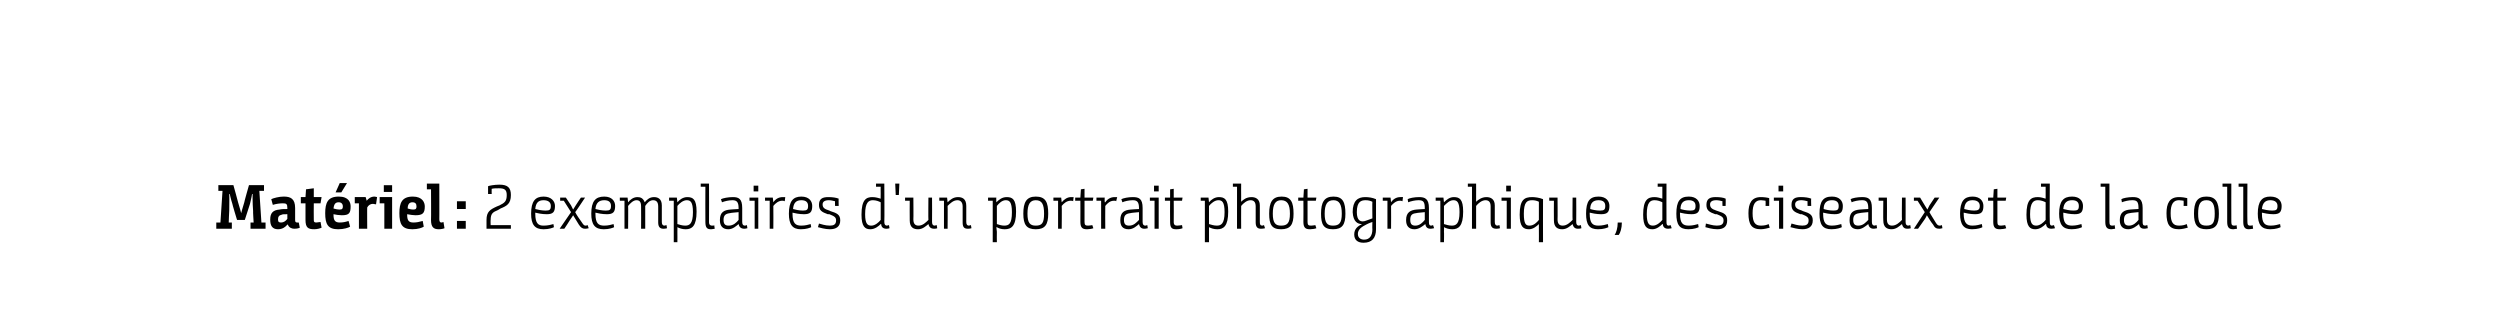 <?xml version="1.0" standalone="no"?><!DOCTYPE svg PUBLIC "-//W3C//DTD SVG 1.1//EN" "http://www.w3.org/Graphics/SVG/1.1/DTD/svg11.dtd"><svg xmlns="http://www.w3.org/2000/svg" version="1.1" width="482px" height="61.2px" viewBox="0 0 482 61.2"><desc>Matériel : 2 exemplaires d'un portrait photographique, des ciseaux et de la colle</desc><defs/><g id="Polygon159377"><path d="m41.7 44.1v-1.2h.8l.4-6.1h-.8v-1.1h2.9s.92 3.28.9 3.3c.31.98.6 2.1.6 2.1c0 0 .26-1.04.6-2.1c-.04-.01.9-3.3.9-3.3h2.9v1.1h-.9l.4 6.1h.8v1.2h-2.9v-1.2h.6s-.14-2.22-.1-2.2c-.13-1.69-.1-3.3-.1-3.3h-.1s-.16 1-.4 1.9c-.01-.01-1 3.1-1 3.1h-1.5s-.95-3.12-.9-3.1c-.29-.87-.5-1.9-.5-1.9h-.1s.05 1.61 0 3.2c-.02 0-.1 2.3-.1 2.3h.6v1.2h-3zm13.7-.8c-.3.4-.9.9-1.8.9c-1.1 0-1.5-.7-1.5-1.8v-.1c0-1.3.6-1.8 1.8-1.9c.4-.1.9-.1 1.5-.1v-.2c0-.8-.2-.9-.9-.9c-.5 0-1.3.1-1.9.3l-.3-1.1c.4-.2 1.5-.5 2.4-.5c1.3 0 2.2.4 2.2 2.2v2.3c0 .4.1.5.4.5h.3l.2 1c-.2.1-.5.2-1.1.2c-.4 0-1-.2-1.2-.8h-.1zm0-2c-.7 0-.9 0-1.1.1c-.5.1-.7.4-.7.9c0 .5.2.6.6.6c.5 0 .9-.3 1.2-.7v-.9zm3.5-2.1h-.9V38h.9l.1-1.5l1.5-.2v1.7h1.5l-.2 1.2h-1.3s-.03 3.18 0 3.2c0 .4.1.5.5.5c.2 0 .6-.1.8-.1l.2 1.1c-.2.1-.8.3-1.4.3c-1.2 0-1.7-.3-1.7-1.8v-3.2zm6.4-1.3c2 0 2.3 1.2 2.3 1.9c0 1.3-.3 1.7-1.7 1.7c-.5 0-1.2-.1-1.6-.2v.1c0 1.1.3 1.5 1.2 1.5c.6 0 1.1-.1 1.7-.3l.3 1.1c-.3.2-1.2.5-2.3.5c-2 0-2.5-1-2.5-3.1c0-2 .5-3.2 2.6-3.2zm.5-.8h-1.1l.8-1.8h1.4l-1.1 1.8zm-.3 3.3c.5 0 .6-.2.6-.6c0-.5-.3-.8-.8-.8c-.6 0-.9.3-1 1.2c.3.1.8.2 1.2.2zm2.9-2.4h2.1l.2.7s-.01.02 0 0c.3-.4.8-.8 1.5-.8c.2 0 .4.1.5.1l-.2 1.4c-.2 0-.4-.1-.6-.1c-.5 0-.9.3-1.1.7c-.03-.03 0 4.1 0 4.1h-1.6v-4.9h-.8V38zm5.7 1.2h-.9V38h2.4v6.1h-1.5v-4.9zm-.1-3.5h1.6v1.3H74v-1.3zm5.6 2.2c1.9 0 2.3 1.2 2.3 1.9c0 1.3-.4 1.7-1.8 1.7c-.4 0-1.1-.1-1.6-.2v.1c0 1.1.3 1.5 1.2 1.5c.6 0 1.1-.1 1.8-.3l.2 1.1c-.3.2-1.1.5-2.2.5c-2 0-2.5-1-2.5-3.1c0-2 .5-3.2 2.6-3.2zm.1 2.5c.5 0 .6-.2.6-.6c0-.5-.2-.8-.8-.8c-.5 0-.9.3-.9 1.2c.3.1.7.2 1.1.2zm2.6-5h2.4s.02 6.94 0 6.9c0 .5.2.6.4.6c.2 0 .3-.1.4-.1l.2 1.2c-.2.1-.7.2-1.1.2c-1 0-1.5-.4-1.5-1.8c.04.01 0-5.9 0-5.9h-.8v-1.1zm5.8 3.4h1.7v1.5h-1.7v-1.5zm0 3.8h1.7v1.5h-1.7v-1.5zm6-6.7c.2-.1 1.2-.3 2.2-.3c1.6 0 2.2.6 2.2 2c0 1.7-.8 2.1-2 2.6l-.5.3c-1 .4-1.4.7-1.4 1.9c-.04.03 0 1 0 1h3.9v.7h-4.7v-1.7c0-1.6.7-2 2-2.6l.5-.2c1-.5 1.4-.8 1.4-2c0-1-.4-1.3-1.5-1.3c-.5 0-1 0-1.4.1c-.03.02 0 1 0 1h-.7v-1.5zm10.7 2c1.5 0 2.2.9 2.2 1.8c0 1.2-.4 1.6-1.6 1.6c-.9 0-1.8-.2-2.2-.3v.2c0 1.9.6 2.3 1.6 2.3c.9 0 1.5-.2 1.9-.3l.1.6c-.2.1-.9.4-2 .4c-1.7 0-2.4-.9-2.4-3c0-2.4.8-3.3 2.4-3.3zm.4 2.7c.8 0 1-.2 1-.9c0-.7-.5-1.1-1.4-1.1c-1 0-1.5.5-1.6 1.7c.4.1 1.2.3 2 .3zm5.3.9s-.3.5-.6.9c.02.03-1.1 1.7-1.1 1.7h-.9l2.2-3.2l-1.4-2.2h-.7v-.6h1.1s.97 1.49 1 1.5l.4.8l.5-.8c0-.05 1-1.5 1-1.5h.8s-1.87 2.83-1.9 2.8c.3.6.8 1.3 1.3 2c.3.5.5.6.7.6c.2 0 .3-.1.4-.1l.2.6c-.1 0-.3.1-.7.1c-.5 0-.8-.2-1.2-.8c-.4-.6-.7-1.2-1.1-1.8zm6-3.6c1.5 0 2.1.9 2.1 1.8c0 1.2-.4 1.6-1.6 1.6c-.9 0-1.8-.2-2.2-.3v.2c0 1.9.6 2.3 1.7 2.3c.8 0 1.4-.2 1.8-.3l.1.6c-.2.1-.9.4-2 .4c-1.7 0-2.4-.9-2.4-3c0-2.4.8-3.3 2.5-3.3zm.3 2.7c.8 0 1-.2 1-.9c0-.7-.4-1.1-1.3-1.1c-1 0-1.6.5-1.7 1.7c.4.1 1.2.3 2 .3zm2.7-2.5s1.52-.02 1.5 0c0 .2.1.7.1.9c.4-.5 1-1 1.8-1c.6 0 1.1.2 1.4 1c.5-.6 1-1 1.8-1c.7 0 1.5.3 1.5 1.6v3.2c0 .5.2.7.5.7c.23-.04.4-.1.4-.1l.1.6s-.26.1-.7.1c-.6 0-1-.3-1-1.2v-3.1c0-.9-.4-1.2-1-1.2c-.6 0-1.1.5-1.5 1.1v4.4h-.8s.03-4.3 0-4.3c0-.9-.3-1.2-.9-1.2c-.6 0-1.2.6-1.6 1.1c.04.02 0 4.4 0 4.4h-.7v-5.4h-.9v-.6zm9.5 0s1.5-.02 1.5 0l.1.9s0-.05 0 0c.4-.5 1.1-1 1.9-1c1.1 0 1.8.4 1.8 2.8c0 2.8-.9 3.4-2.1 3.4c-.7 0-1.2-.2-1.6-.4c.02.04 0 0 0 0c0 0 .02.49 0 .9c.02.03 0 2 0 2h-.7v-8h-.9v-.6zm1.6 5.1c.4.1.9.3 1.5.3c.8 0 1.5-.3 1.5-2.6c0-2-.5-2.3-1.2-2.3c-.7 0-1.4.6-1.8 1.1v3.5zm4.5-7.8h1.6s.03 7.36 0 7.4c0 .6.3.7.6.7c.2 0 .4 0 .4-.1l.1.7c-.1 0-.4.1-.7.1c-.7 0-1.1-.2-1.1-1.4c-.03 0 0-6.8 0-6.8h-.9v-.6zm7.3 7.8c-.5.4-1.1 1-2 1c-1.1 0-1.6-.7-1.6-1.7v-.1c0-1.5.8-1.9 2-2c.4 0 .9-.1 1.6-.1v-.2c0-1.2-.4-1.5-1.2-1.5c-.7 0-1.5.2-2 .4l-.2-.6c.4-.2 1.4-.4 2.3-.4c1.1 0 1.8.3 1.8 2.1v2.7c0 .5.2.7.5.7c.2 0 .3-.1.4-.1l.1.6c-.1 0-.3.1-.6.1c-.7 0-1-.4-1.1-.9zm0-2.3c-.9.1-1.3.1-1.7.2c-.8.1-1.2.4-1.2 1.3c0 .9.4 1.1 1 1.1c.9 0 1.5-.6 1.9-1.1v-1.5zm3.1-2.2h-1v-.6h1.7v6h-.7v-5.4zm-.2-2.9h.9v1.1h-.9v-1.1zm2.2 2.3s1.51-.02 1.5 0l.1.9s0-.04 0 0c.4-.6 1-1 1.8-1h.5l-.1.8c-.2-.1-.3-.1-.5-.1c-.7 0-1.3.5-1.7 1c.03.01 0 4.4 0 4.4h-.7v-5.4h-.9v-.6zm7-.2c1.5 0 2.1.9 2.1 1.8c0 1.2-.4 1.6-1.6 1.6c-.9 0-1.8-.2-2.2-.3v.2c0 1.9.6 2.3 1.7 2.3c.8 0 1.4-.2 1.8-.3l.1.6c-.2.1-.9.4-2 .4c-1.6 0-2.3-.9-2.3-3c0-2.4.8-3.3 2.4-3.3zm.3 2.7c.8 0 1-.2 1-.9c0-.7-.4-1.1-1.3-1.1c-1 0-1.5.5-1.6 1.7c.3.1 1.2.3 1.9.3zm6.2-1.8c-.4-.1-.8-.2-1.2-.2c-.8 0-1.2.3-1.2.8c0 .6.3.9 1.3 1.2l.2.1c1.3.4 1.9.7 1.9 1.8c0 1.2-.8 1.7-2 1.7c-.9 0-1.9-.3-2.3-.4l.2-.7c.4.1 1.2.4 2.1.4c.7 0 1.2-.2 1.2-1c0-.6-.3-.8-1.3-1.2h-.3c-1.1-.4-1.7-.7-1.7-1.8c0-1.2.7-1.5 1.8-1.5c.8 0 1.5.1 2 .3c-.04-.04 0 1.4 0 1.4h-.7s-.03-.93 0-.9zm7.2-.8c.7 0 1.2.2 1.6.3c-.02-.01 0 0 0 0c0 0-.02-.34 0-1c-.02-.03 0-1.3 0-1.3h-.9v-.6h1.6s.05 7.39 0 7.4c0 .5.2.7.5.7c.23-.04.4-.1.4-.1l.1.6s-.26.1-.6.1c-.7 0-1-.4-1-.9h-.1c-.4.4-1.1 1-2 1c-1 0-1.7-.5-1.7-2.8c0-2.9.9-3.4 2.1-3.4zm1.6 1c-.4-.2-.9-.4-1.5-.4c-.8 0-1.5.4-1.5 2.7c0 1.9.5 2.2 1.2 2.2c.7 0 1.4-.6 1.8-1.1V39zm2.8-3.6h.8l-.1 2.2h-.6l-.1-2.2zm2.8 3.3h-.9v-.6h1.6s.04 4.21 0 4.2c0 1 .5 1.2 1 1.2c.8 0 1.4-.6 1.9-1.1c-.04.02 0-4.3 0-4.3h.7s.03 4.69 0 4.7c0 .5.2.7.5.7c.21-.04.4-.1.4-.1l.1.6s-.18.1-.6.1c-.8 0-1-.5-1.1-.9c-.5.4-1.1 1-2 1c-.8 0-1.6-.3-1.6-1.7c-.03-.03 0-3.8 0-3.8zm5.7-.6s1.52-.02 1.5 0c0 .2.1.7.1.9c.5-.5 1.1-1 2-1c.8 0 1.6.3 1.6 1.7v3.1c0 .5.2.7.5.7c.21-.04.4-.1.4-.1l.1.6s-.28.1-.7.1c-.7 0-1-.3-1-1.2v-3.1c0-.9-.5-1.2-1-1.2c-.8 0-1.4.6-1.9 1.1c.04.01 0 4.4 0 4.4h-.7v-5.4h-.9v-.6zm9.4 0s1.55-.02 1.6 0c-.05.07 0 .9 0 .9c0 0 .05-.05 0 0c.5-.5 1.1-1 2-1c1.1 0 1.8.4 1.8 2.8c0 2.8-.9 3.4-2.2 3.4c-.7 0-1.2-.2-1.5-.4c-.03.04-.1 0-.1 0c0 0 .07.49.1.9c-.03.03 0 2 0 2h-.8v-8h-.9v-.6zm1.7 5.1c.3.1.9.3 1.4.3c.9 0 1.5-.3 1.5-2.6c0-2-.5-2.3-1.2-2.3c-.7 0-1.3.6-1.7 1.1v3.5zm5.1-2c0-2.2.6-3.3 2.4-3.3c1.9 0 2.4 1.1 2.4 3.3c0 2.1-.6 3-2.4 3c-1.8 0-2.4-.9-2.4-3zm4 0c0-1.8-.4-2.6-1.6-2.6c-1.1 0-1.6.8-1.6 2.6c0 1.8.5 2.3 1.6 2.3c1.2 0 1.6-.5 1.6-2.3zm1.8-3.1s1.53-.02 1.5 0c.03.14.1.9.1.9c0 0 .02-.04 0 0c.5-.6 1.1-1 1.8-1h.5l-.1.8c-.1-.1-.3-.1-.5-.1c-.7 0-1.3.5-1.7 1c.05.01 0 4.4 0 4.4h-.7v-5.4h-.9v-.6zm5.2.6h-1v-.6h1l.1-1.6l.7-.1v1.7h1.7l-.1.6h-1.6v4.1c0 .6.2.7.7.7c.3 0 .8-.1.8-.1l.2.6c-.2.1-.8.2-1.2.2c-.8 0-1.3-.2-1.3-1.4c.02 0 0-4.1 0-4.1zm3.1-.6s1.55-.02 1.6 0c-.05.14 0 .9 0 .9c0 0 .05-.04.1 0c.4-.6 1-1 1.8-1h.5l-.2.8c-.1-.1-.2-.1-.4-.1c-.8 0-1.3.5-1.7 1c-.03.01 0 4.4 0 4.4h-.8v-5.4h-.9v-.6zm8.2 5.1c-.5.4-1.1 1-2 1c-1.2 0-1.6-.7-1.6-1.7v-.1c0-1.5.8-1.9 2-2c.4 0 .9-.1 1.6-.1v-.2c0-1.2-.4-1.5-1.2-1.5c-.7 0-1.6.2-2 .4l-.2-.6c.4-.2 1.3-.4 2.2-.4c1.2 0 1.9.3 1.9 2.1v2.7c0 .5.2.7.5.7c.2 0 .3-.1.4-.1l.1.6c-.1 0-.3.1-.7.1c-.6 0-.9-.4-1-.9zm0-2.3c-.9.1-1.3.1-1.7.2c-.8.1-1.2.4-1.2 1.3c0 .9.4 1.1 1 1.1c.9 0 1.4-.6 1.9-1.1v-1.5zm3-2.2h-.9v-.6h1.7v6h-.8v-5.4zm-.1-2.9h.9v1.1h-.9v-1.1zm3.1 2.9h-1v-.6h1v-1.6l.7-.1v1.7h1.7l-.1.6h-1.6s.03 4.08 0 4.1c0 .6.3.7.7.7c.3 0 .8-.1.9-.1l.1.6c-.2.1-.7.2-1.2.2c-.8 0-1.2-.2-1.2-1.4c-.03 0 0-4.1 0-4.1zm5.9-.6s1.49-.02 1.5 0c-.01.07.1.9.1.9c0 0-.01-.05 0 0c.4-.5 1.1-1 1.9-1c1.1 0 1.8.4 1.8 2.8c0 2.8-.9 3.4-2.1 3.4c-.7 0-1.2-.2-1.6-.4c.01.04 0 0 0 0c0 0 .01.49 0 .9v2h-.8v-8h-.8v-.6zm1.6 5.1c.4.1.9.3 1.5.3c.8 0 1.5-.3 1.5-2.6c0-2-.5-2.3-1.2-2.3c-.7 0-1.4.6-1.8 1.1v3.5zm4.6-7.8h1.6s-.02 2.53 0 2.5c-.02.45 0 1 0 1c0 0-.02.04 0 0c.4-.4 1-.9 2-.9c.7 0 1.6.3 1.6 1.6v3.2c0 .5.1.7.5.7c.17-.04.3-.1.3-.1l.2.6s-.33.1-.8.1c-.6 0-1-.3-1-1.2v-3.1c0-.9-.4-1.2-1-1.2c-.7 0-1.4.6-1.8 1.1c-.02.01 0 4.4 0 4.4h-.8V36h-.8v-.6zm7 5.8c0-2.2.6-3.3 2.4-3.3c1.8 0 2.3 1.1 2.3 3.3c0 2.1-.6 3-2.4 3c-1.8 0-2.3-.9-2.3-3zm4 0c0-1.8-.5-2.6-1.7-2.6c-1.1 0-1.6.8-1.6 2.6c0 1.8.5 2.3 1.6 2.3c1.2 0 1.7-.5 1.7-2.3zm2.6-2.5h-1v-.6h1l.1-1.6l.7-.1v1.7h1.7l-.1.6h-1.6v4.1c0 .6.2.7.7.7c.3 0 .8-.1.8-.1l.2.6c-.2.1-.8.2-1.2.2c-.8 0-1.3-.2-1.3-1.4c.03 0 0-4.1 0-4.1zm3.4 2.5c0-2.2.6-3.3 2.4-3.3c1.8 0 2.3 1.1 2.3 3.3c0 2.1-.6 3-2.4 3c-1.8 0-2.3-.9-2.3-3zm4 0c0-1.8-.5-2.6-1.6-2.6c-1.2 0-1.7.8-1.7 2.6c0 1.8.5 2.3 1.6 2.3c1.2 0 1.7-.5 1.7-2.3zm3.9 2c-.8 0-1.7-.4-1.8-2.3c0-2.2 1-2.9 2.4-2.9c.7 0 1.4.1 2.1.4v5.8c0 1.7-.8 2.6-2.4 2.6c-1.1 0-1.8-.5-1.8-1.6c0-1.1.7-1.6 1.5-2zm2-4.3c-.4-.2-.8-.3-1.3-.3c-.9 0-1.7.3-1.7 2.3c0 1.6.7 2.1 1.9 1.6l1.1-.4s-.04-3.23 0-3.2zm0 3.9s-.6.17-1.2.5c-.8.4-1.6.9-1.6 1.8c0 .8.6 1.1 1.2 1.1c1.1 0 1.6-.8 1.6-2c-.04 0 0-1.4 0-1.4zm2-4.7s1.51-.02 1.5 0l.1.9s0-.04 0 0c.4-.6 1-1 1.8-1h.5l-.1.8c-.2-.1-.3-.1-.5-.1c-.7 0-1.3.5-1.7 1c.03.01 0 4.4 0 4.4h-.7v-5.4h-.9v-.6zm8.2 5.1c-.5.4-1.2 1-2.1 1c-1.1 0-1.6-.7-1.6-1.7v-.1c0-1.5.9-1.9 2-2c.4 0 .9-.1 1.6-.1v-.2c0-1.2-.3-1.5-1.2-1.5c-.7 0-1.5.2-2 .4l-.1-.6c.3-.2 1.3-.4 2.2-.4c1.1 0 1.9.3 1.9 2.1v2.7c0 .5.1.7.4.7c.2 0 .3-.1.4-.1l.2.6c-.2 0-.3.1-.7.1c-.7 0-.9-.4-1-.9zm-.1-2.3c-.8.1-1.3.1-1.7.2c-.8.1-1.1.4-1.1 1.3c0 .9.4 1.1 1 1.1c.8 0 1.4-.6 1.8-1.1v-1.5zm2.1-2.8s1.52-.02 1.5 0c.02.07.1.9.1.9c0 0 .01-.05 0 0c.5-.5 1.1-1 1.9-1c1.1 0 1.8.4 1.8 2.8c0 2.8-.9 3.4-2.1 3.4c-.7 0-1.2-.2-1.6-.4c.04.04 0 0 0 0c0 0 .04.49 0 .9c.04.03 0 2 0 2h-.7v-8h-.9v-.6zm1.6 5.1c.4.1.9.3 1.5.3c.8 0 1.5-.3 1.5-2.6c0-2-.5-2.3-1.2-2.3c-.7 0-1.3.6-1.8 1.1v3.5zm4.6-7.8h1.6s.01 2.53 0 2.5v1s.01.04 0 0c.4-.4 1.1-.9 2-.9c.7 0 1.6.3 1.6 1.6v3.2c0 .5.2.7.5.7l.4-.1l.1.6s-.31.1-.7.1c-.7 0-1.1-.3-1.1-1.2v-3.1c0-.9-.4-1.2-1-1.2c-.7 0-1.4.6-1.8 1.1c.01.01 0 4.4 0 4.4h-.8V36h-.8v-.6zm7.5 3.3h-1v-.6h1.8v6h-.8v-5.4zm-.1-2.9h.9v1.1h-.9v-1.1zm6.3 10.9s.02-2.47 0-2.5v-1c-.4.4-1.1 1-1.9 1c-1.1 0-1.8-.5-1.8-2.8c0-2.9.9-3.4 2.4-3.4c.5 0 1.4.1 2.1.4c-.02-.01 0 8.3 0 8.3h-.8zm-2.9-5.5c0 2 .4 2.3 1.1 2.3c.8 0 1.4-.6 1.8-1.1v-3.5c-.4-.2-.8-.3-1.3-.3c-1 0-1.6.4-1.6 2.6zm5.8-2.5h-.9v-.6h1.6s.04 4.21 0 4.2c0 1 .5 1.2 1 1.2c.8 0 1.4-.6 1.9-1.1c-.04.02 0-4.3 0-4.3h.7s.03 4.69 0 4.7c0 .5.2.7.5.7c.21-.04.4-.1.4-.1l.1.6s-.18.1-.7.1c-.7 0-.9-.5-1-.9c-.5.4-1.1 1-2 1c-.8 0-1.6-.3-1.6-1.7c-.03-.03 0-3.8 0-3.8zm8.6-.8c1.5 0 2.1.9 2.1 1.8c0 1.2-.4 1.6-1.6 1.6c-.9 0-1.8-.2-2.2-.3v.2c0 1.9.6 2.3 1.7 2.3c.8 0 1.4-.2 1.8-.3l.1.6c-.2.1-.9.4-2 .4c-1.7 0-2.3-.9-2.3-3c0-2.4.7-3.3 2.4-3.3zm.3 2.7c.8 0 1-.2 1-.9c0-.7-.4-1.1-1.3-1.1c-1 0-1.6.5-1.6 1.7c.3.1 1.1.3 1.9.3zm2.8 4.7c.3-.4.6-1.3.6-2.4h.8c0 1.1-.3 2-.6 2.4h-.8zM319 38c.6 0 1.1.2 1.5.3c0-.01 0 0 0 0V36h-.9v-.6h1.7s-.03 7.39 0 7.4c0 .5.1.7.4.7c.25-.04.4-.1.4-.1l.2.6s-.34.1-.7.1c-.7 0-1-.4-1-.9h-.1c-.4.4-1.1 1-1.9 1c-1.1 0-1.8-.5-1.8-2.8c0-2.9.9-3.4 2.2-3.4zm1.5 1c-.4-.2-.9-.4-1.5-.4c-.8 0-1.5.4-1.5 2.7c0 1.9.5 2.2 1.2 2.2c.7 0 1.4-.6 1.8-1.1V39zm5.1-1.1c1.5 0 2.1.9 2.1 1.8c0 1.2-.4 1.6-1.6 1.6c-.9 0-1.8-.2-2.2-.3v.2c0 1.9.6 2.3 1.7 2.3c.8 0 1.4-.2 1.8-.3l.1.6c-.2.1-.9.4-2 .4c-1.7 0-2.3-.9-2.3-3c0-2.4.7-3.3 2.4-3.3zm.3 2.7c.8 0 1-.2 1-.9c0-.7-.4-1.1-1.3-1.1c-1 0-1.6.5-1.6 1.7c.3.1 1.1.3 1.9.3zm6.2-1.8c-.4-.1-.8-.2-1.2-.2c-.8 0-1.2.3-1.2.8c0 .6.3.9 1.2 1.2l.3.1c1.3.4 1.8.7 1.8 1.8c0 1.2-.7 1.7-1.9 1.7c-1 0-1.9-.3-2.3-.4l.1-.7c.5.1 1.3.4 2.1.4c.8 0 1.3-.2 1.3-1c0-.6-.3-.8-1.3-1.2h-.3c-1.1-.4-1.7-.7-1.7-1.8c0-1.2.7-1.5 1.8-1.5c.8 0 1.5.1 1.9.3c.04-.04 0 1.4 0 1.4h-.6s-.05-.93 0-.9zm8.3-.1c-.2 0-.5-.1-.9-.1c-1.1 0-1.6.8-1.6 2.5c0 1.8.5 2.4 1.6 2.4c.6 0 1.1-.1 1.5-.3l.2.7c-.4.1-1.1.3-1.7.3c-1.8 0-2.4-.9-2.4-3.1c0-1.9.6-3.1 2.4-3.1c.6 0 1.3.1 1.6.2c.02 0 0 1.5 0 1.5h-.7s.04-.95 0-1zm2.6 0h-1v-.6h1.8v6h-.8v-5.4zm-.1-2.9h.9v1.1h-.9v-1.1zm5.6 3c-.4-.1-.8-.2-1.2-.2c-.8 0-1.2.3-1.2.8c0 .6.3.9 1.3 1.2l.2.1c1.3.4 1.9.7 1.9 1.8c0 1.2-.8 1.7-2 1.7c-.9 0-1.9-.3-2.3-.4l.2-.7c.4.1 1.2.4 2.1.4c.7 0 1.2-.2 1.2-1c0-.6-.3-.8-1.3-1.2h-.3c-1.1-.4-1.7-.7-1.7-1.8c0-1.2.7-1.5 1.8-1.5c.8 0 1.5.1 2 .3c-.05-.04 0 1.4 0 1.4h-.7s-.03-.93 0-.9zm4.7-.9c1.5 0 2.1.9 2.1 1.8c0 1.2-.4 1.6-1.6 1.6c-.9 0-1.8-.2-2.2-.3v.2c0 1.9.6 2.3 1.7 2.3c.8 0 1.4-.2 1.8-.3l.1.6c-.2.1-.9.4-2 .4c-1.7 0-2.3-.9-2.3-3c0-2.4.7-3.3 2.4-3.3zm.3 2.7c.8 0 1-.2 1-.9c0-.7-.4-1.1-1.3-1.1c-1 0-1.6.5-1.6 1.7c.3.1 1.1.3 1.9.3zm6.7 2.6c-.5.4-1.2 1-2 1c-1.2 0-1.6-.7-1.6-1.7v-.1c0-1.5.8-1.9 2-2c.4 0 .9-.1 1.6-.1v-.2c0-1.2-.4-1.5-1.2-1.5c-.7 0-1.6.2-2 .4l-.2-.6c.3-.2 1.3-.4 2.2-.4c1.2 0 1.9.3 1.9 2.1v2.7c0 .5.2.7.5.7c.1 0 .3-.1.4-.1l.1.6c-.1 0-.3.1-.7.1c-.6 0-.9-.4-1-.9zm0-2.3c-.9.1-1.3.1-1.7.2c-.8.1-1.2.4-1.2 1.3c0 .9.4 1.1 1 1.1c.9 0 1.4-.6 1.9-1.1v-1.5zm2.9-2.2h-.9v-.6h1.6s.03 4.21 0 4.2c0 1 .5 1.2 1 1.2c.8 0 1.4-.6 1.9-1.1c-.05.02 0-4.3 0-4.3h.7s.02 4.69 0 4.7c0 .5.2.7.5.7l.4-.1l.1.6s-.19.1-.7.1c-.7 0-.9-.5-1-.9c-.5.4-1.1 1-2 1c-.8 0-1.6-.3-1.6-1.7c-.04-.03 0-3.8 0-3.8zm8.4 2.8s-.2.5-.5.9l-1.2 1.7h-.8l2.1-3.2l-1.4-2.2h-.7v-.6h1.2s.91 1.49.9 1.5l.5.8l.4-.8c.05-.05 1-1.5 1-1.5h.9l-1.9 2.8c.3.6.8 1.3 1.2 2c.3.5.5.6.8.6c.2 0 .3-.1.4-.1l.1.6c-.1 0-.3.1-.6.1c-.6 0-.9-.2-1.2-.8c-.5-.6-.8-1.2-1.2-1.8zm8.8-3.6c1.5 0 2.1.9 2.1 1.8c0 1.2-.4 1.6-1.6 1.6c-.9 0-1.8-.2-2.2-.3v.2c0 1.9.7 2.3 1.7 2.3c.8 0 1.4-.2 1.8-.3l.1.6c-.1.1-.9.4-2 .4c-1.6 0-2.3-.9-2.3-3c0-2.4.8-3.3 2.4-3.3zm.3 2.7c.8 0 1.1-.2 1.1-.9c0-.7-.5-1.1-1.4-1.1c-1 0-1.5.5-1.6 1.7c.3.1 1.2.3 1.9.3zm3.7-1.9h-1v-.6h1l.1-1.6l.7-.1v1.7h1.7l-.1.6h-1.6v4.1c0 .6.2.7.7.7c.3 0 .8-.1.8-.1l.2.6c-.2.1-.8.2-1.2.2c-.8 0-1.3-.2-1.3-1.4c.03 0 0-4.1 0-4.1zm8.6-.7c.6 0 1.1.2 1.5.3c-.01-.01 0 0 0 0V36h-.9v-.6h1.7s-.04 7.39 0 7.4c0 .5.1.7.4.7c.24-.04.4-.1.4-.1l.2.6s-.34.1-.7.1c-.7 0-1-.4-1-.9h-.1c-.4.4-1.1 1-2 1c-1 0-1.7-.5-1.7-2.8c0-2.9.9-3.4 2.2-3.4zm1.5 1c-.4-.2-.9-.4-1.5-.4c-.8 0-1.5.4-1.5 2.7c0 1.9.5 2.2 1.2 2.2c.7 0 1.4-.6 1.8-1.1V39zm5.1-1.1c1.5 0 2.1.9 2.1 1.8c0 1.2-.4 1.6-1.6 1.6c-.9 0-1.8-.2-2.2-.3v.2c0 1.9.6 2.3 1.7 2.3c.8 0 1.4-.2 1.8-.3l.1.6c-.2.1-.9.4-2 .4c-1.7 0-2.4-.9-2.4-3c0-2.4.8-3.3 2.5-3.3zm.3 2.7c.8 0 1-.2 1-.9c0-.7-.4-1.1-1.3-1.1c-1 0-1.6.5-1.7 1.7c.4.1 1.2.3 2 .3zm5.2-5.2h1.7s-.02 7.36 0 7.4c0 .6.2.7.5.7c.2 0 .4 0 .5-.1l.1.7c-.2 0-.5.1-.7.1c-.7 0-1.2-.2-1.2-1.4c.01 0 0-6.8 0-6.8h-.9v-.6zm7.4 7.8c-.5.4-1.2 1-2.1 1c-1.1 0-1.6-.7-1.6-1.7v-.1c0-1.5.9-1.9 2-2c.4 0 1-.1 1.6-.1v-.2c0-1.2-.3-1.5-1.2-1.5c-.7 0-1.5.2-2 .4l-.1-.6c.3-.2 1.3-.4 2.2-.4c1.1 0 1.9.3 1.9 2.1v2.7c0 .5.1.7.5.7c.1 0 .3-.1.4-.1l.1.6c-.2 0-.3.1-.7.1c-.7 0-.9-.4-1-.9zm-.1-2.3c-.8.1-1.3.1-1.7.2c-.7.1-1.1.4-1.1 1.3c0 .9.4 1.1 1 1.1c.8 0 1.4-.6 1.8-1.1v-1.5zm8.7-2.2c-.2 0-.5-.1-.9-.1c-1.1 0-1.6.8-1.6 2.5c0 1.8.5 2.4 1.6 2.4c.6 0 1.1-.1 1.5-.3l.2.7c-.4.1-1.1.3-1.7.3c-1.8 0-2.4-.9-2.4-3.1c0-1.9.6-3.1 2.4-3.1c.6 0 1.2.1 1.6.2c.02 0 0 1.5 0 1.5h-.7s.03-.95 0-1zm2 2.5c0-2.2.6-3.3 2.4-3.3c1.8 0 2.4 1.1 2.4 3.3c0 2.1-.6 3-2.4 3c-1.8 0-2.4-.9-2.4-3zm4 0c0-1.8-.4-2.6-1.6-2.6c-1.2 0-1.6.8-1.6 2.6c0 1.8.4 2.3 1.6 2.3c1.2 0 1.6-.5 1.6-2.3zm1.5-5.8h1.7s-.02 7.36 0 7.4c0 .6.2.7.5.7c.2 0 .4 0 .5-.1l.1.7c-.2 0-.5.1-.7.1c-.7 0-1.2-.2-1.2-1.4c.01 0 0-6.8 0-6.8h-.9v-.6zm3.1 0h1.7s-.04 7.36 0 7.4c0 .6.2.7.5.7c.2 0 .4 0 .5-.1l.1.7c-.2 0-.5.1-.8.1c-.6 0-1.1-.2-1.1-1.4c-.01 0 0-6.8 0-6.8h-.9v-.6zm6.1 2.5c1.6 0 2.2.9 2.2 1.8c0 1.2-.4 1.6-1.6 1.6c-.9 0-1.8-.2-2.2-.3v.2c0 1.9.6 2.3 1.7 2.3c.8 0 1.4-.2 1.8-.3l.1.6c-.2.1-.9.4-2 .4c-1.7 0-2.4-.9-2.4-3c0-2.4.8-3.3 2.4-3.3zm.4 2.7c.8 0 1-.2 1-.9c0-.7-.5-1.1-1.4-1.1c-.9 0-1.5.5-1.6 1.7c.4.1 1.2.3 2 .3z" stroke="none" fill="#000"/></g></svg>